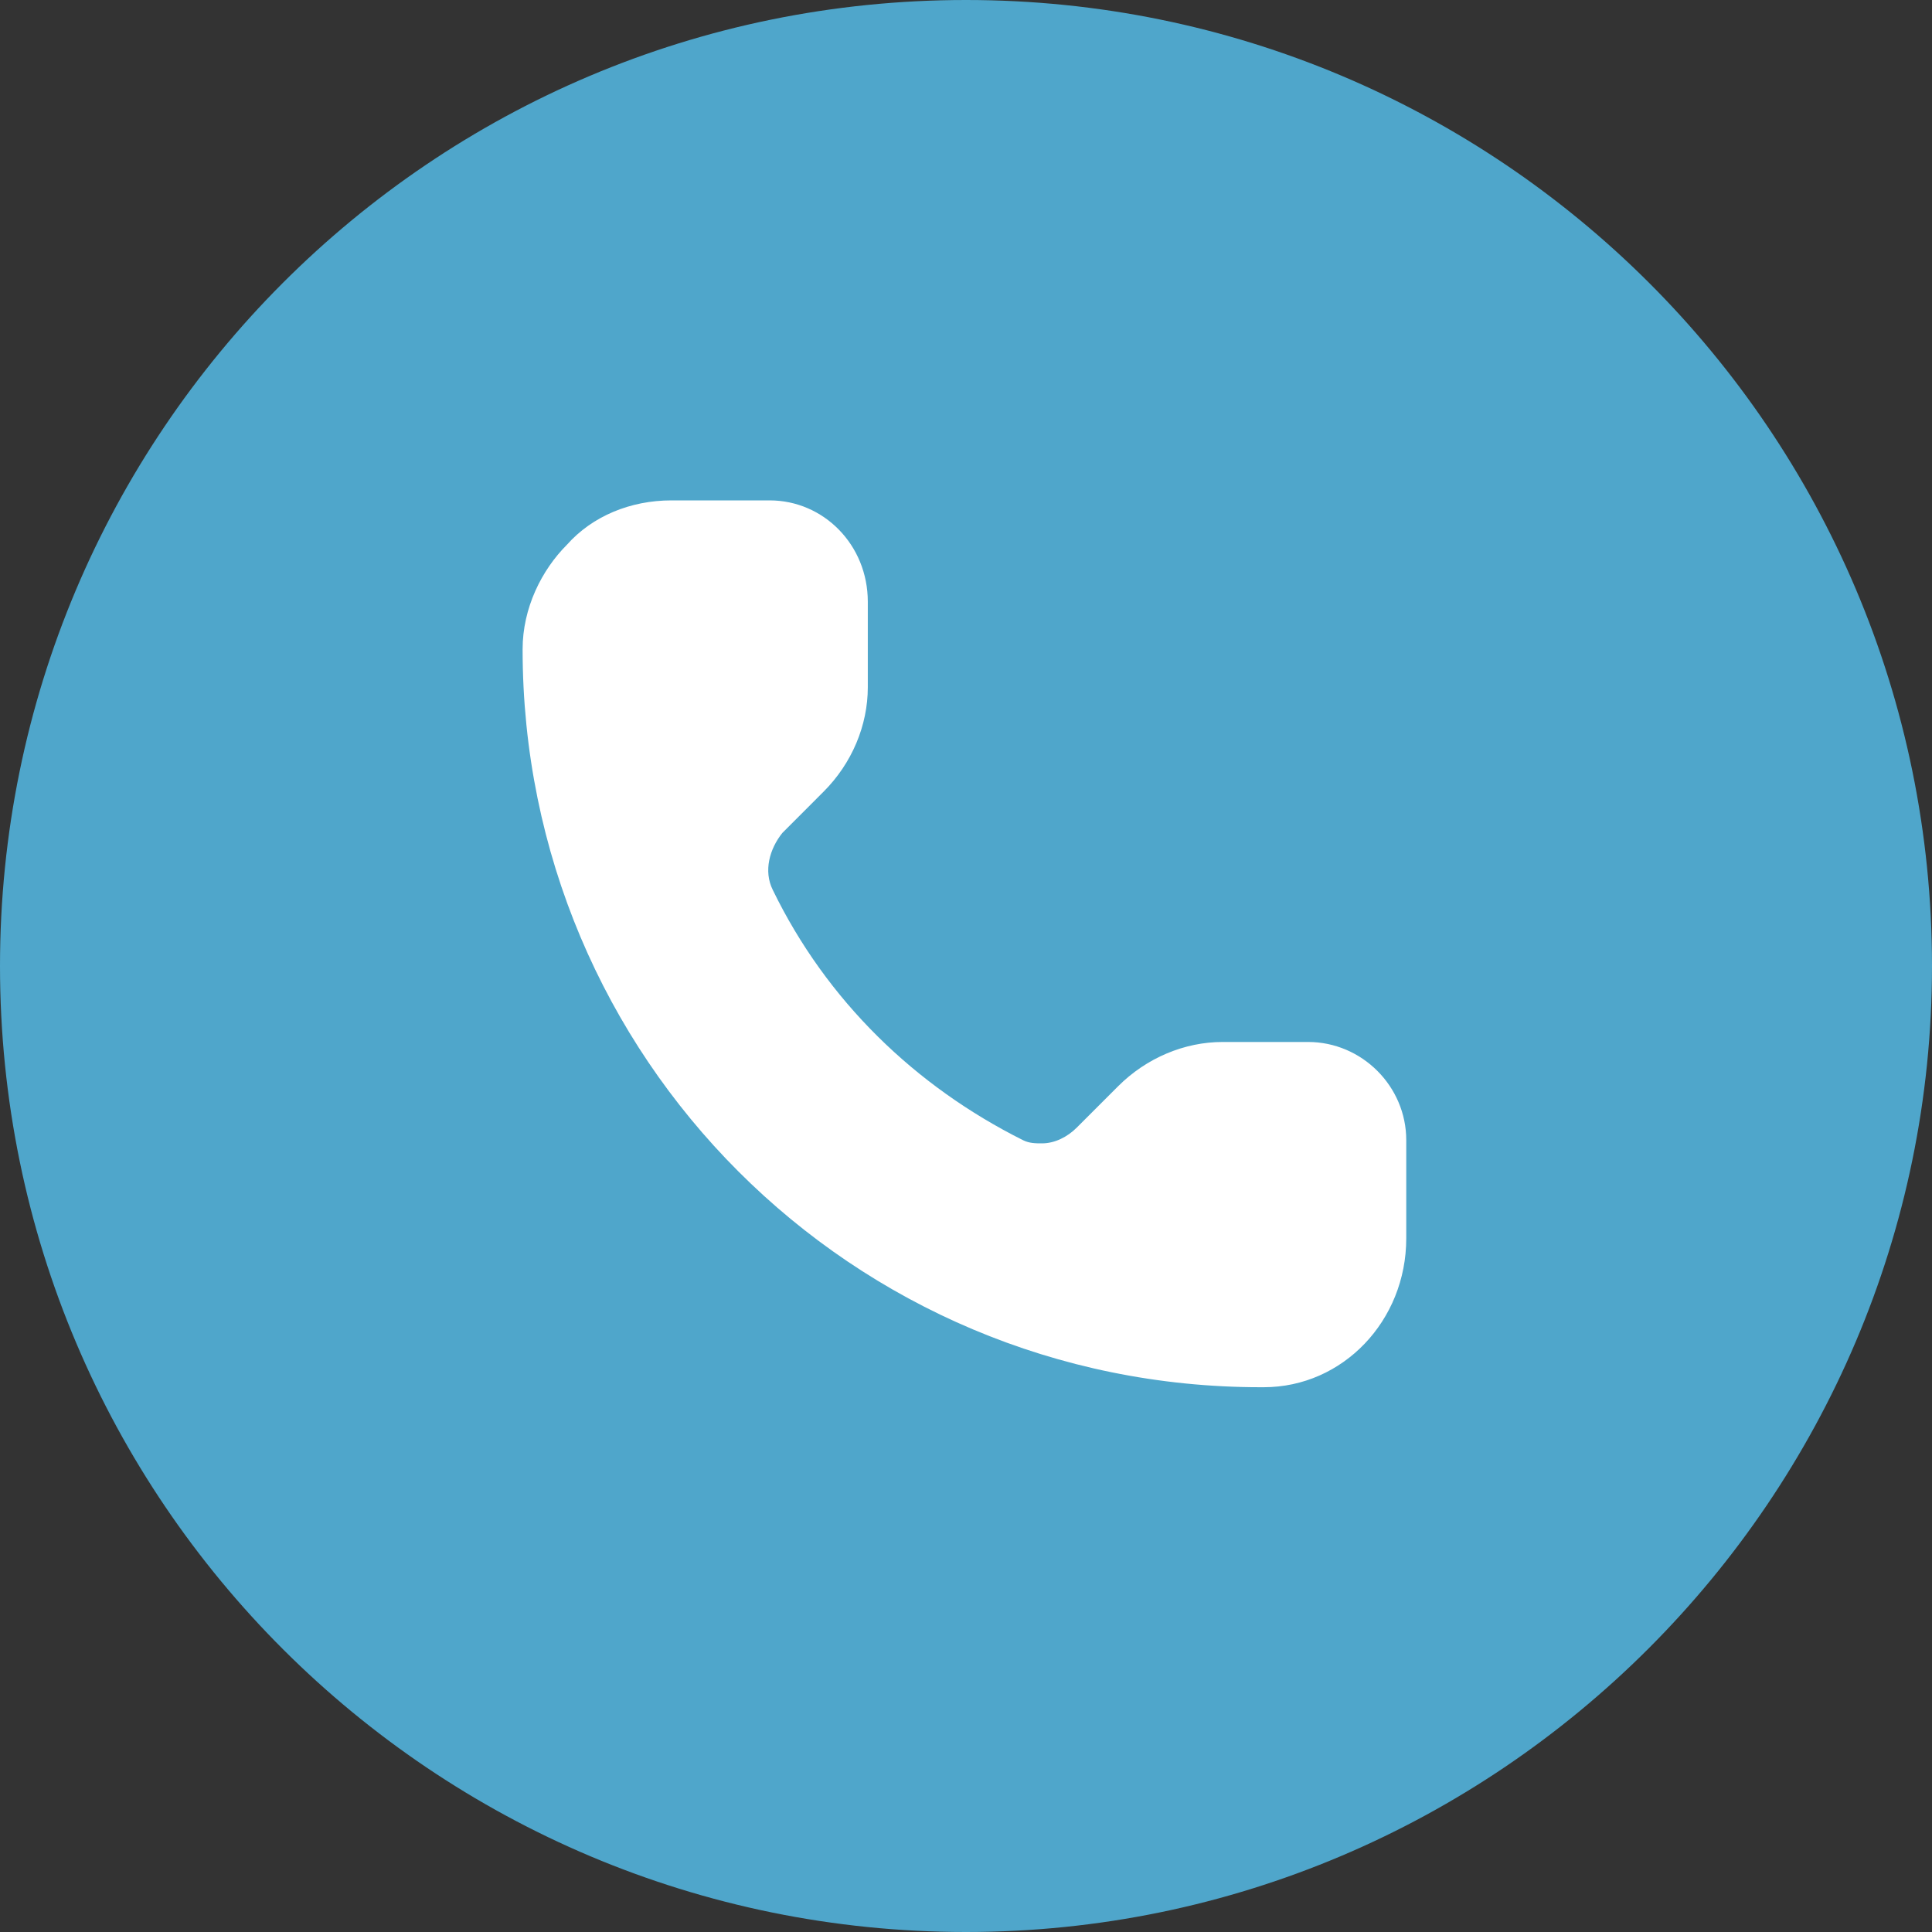 <svg width="40" height="40" viewBox="0 0 40 40" fill="none" xmlns="http://www.w3.org/2000/svg">
<rect x="0" y="0" width="40" height="40" fill="#333333" stroke="none"/>
<path d="M20 40C8.984 40 0 31.082 0 20C0 8.984 8.918 0 20 0C31.016 0 40 8.918 40 20C40 31.016 31.016 40 20 40Z" fill="#4FA6CB"/>
<path fill-rule="evenodd" clip-rule="evenodd" d="M15.935 10.36H13.902C13.049 10.36 12.262 10.688 11.738 11.278C11.213 11.803 10.82 12.59 10.82 13.442C10.82 21.901 17.64 28.721 26.099 28.721H26.164C27.803 28.721 29.115 27.344 29.115 25.639V23.606C29.115 22.491 28.197 21.573 27.082 21.573H25.312C24.525 21.573 23.738 21.901 23.148 22.491L22.295 23.344C22.099 23.541 21.836 23.672 21.574 23.672C21.443 23.672 21.312 23.672 21.18 23.606C18.951 22.491 17.115 20.721 16 18.426C15.803 18.032 15.935 17.573 16.197 17.246L17.049 16.393C17.64 15.803 17.967 15.016 17.967 14.229V12.459C17.967 11.278 17.049 10.36 15.935 10.36Z" fill="white"/>
</svg>
